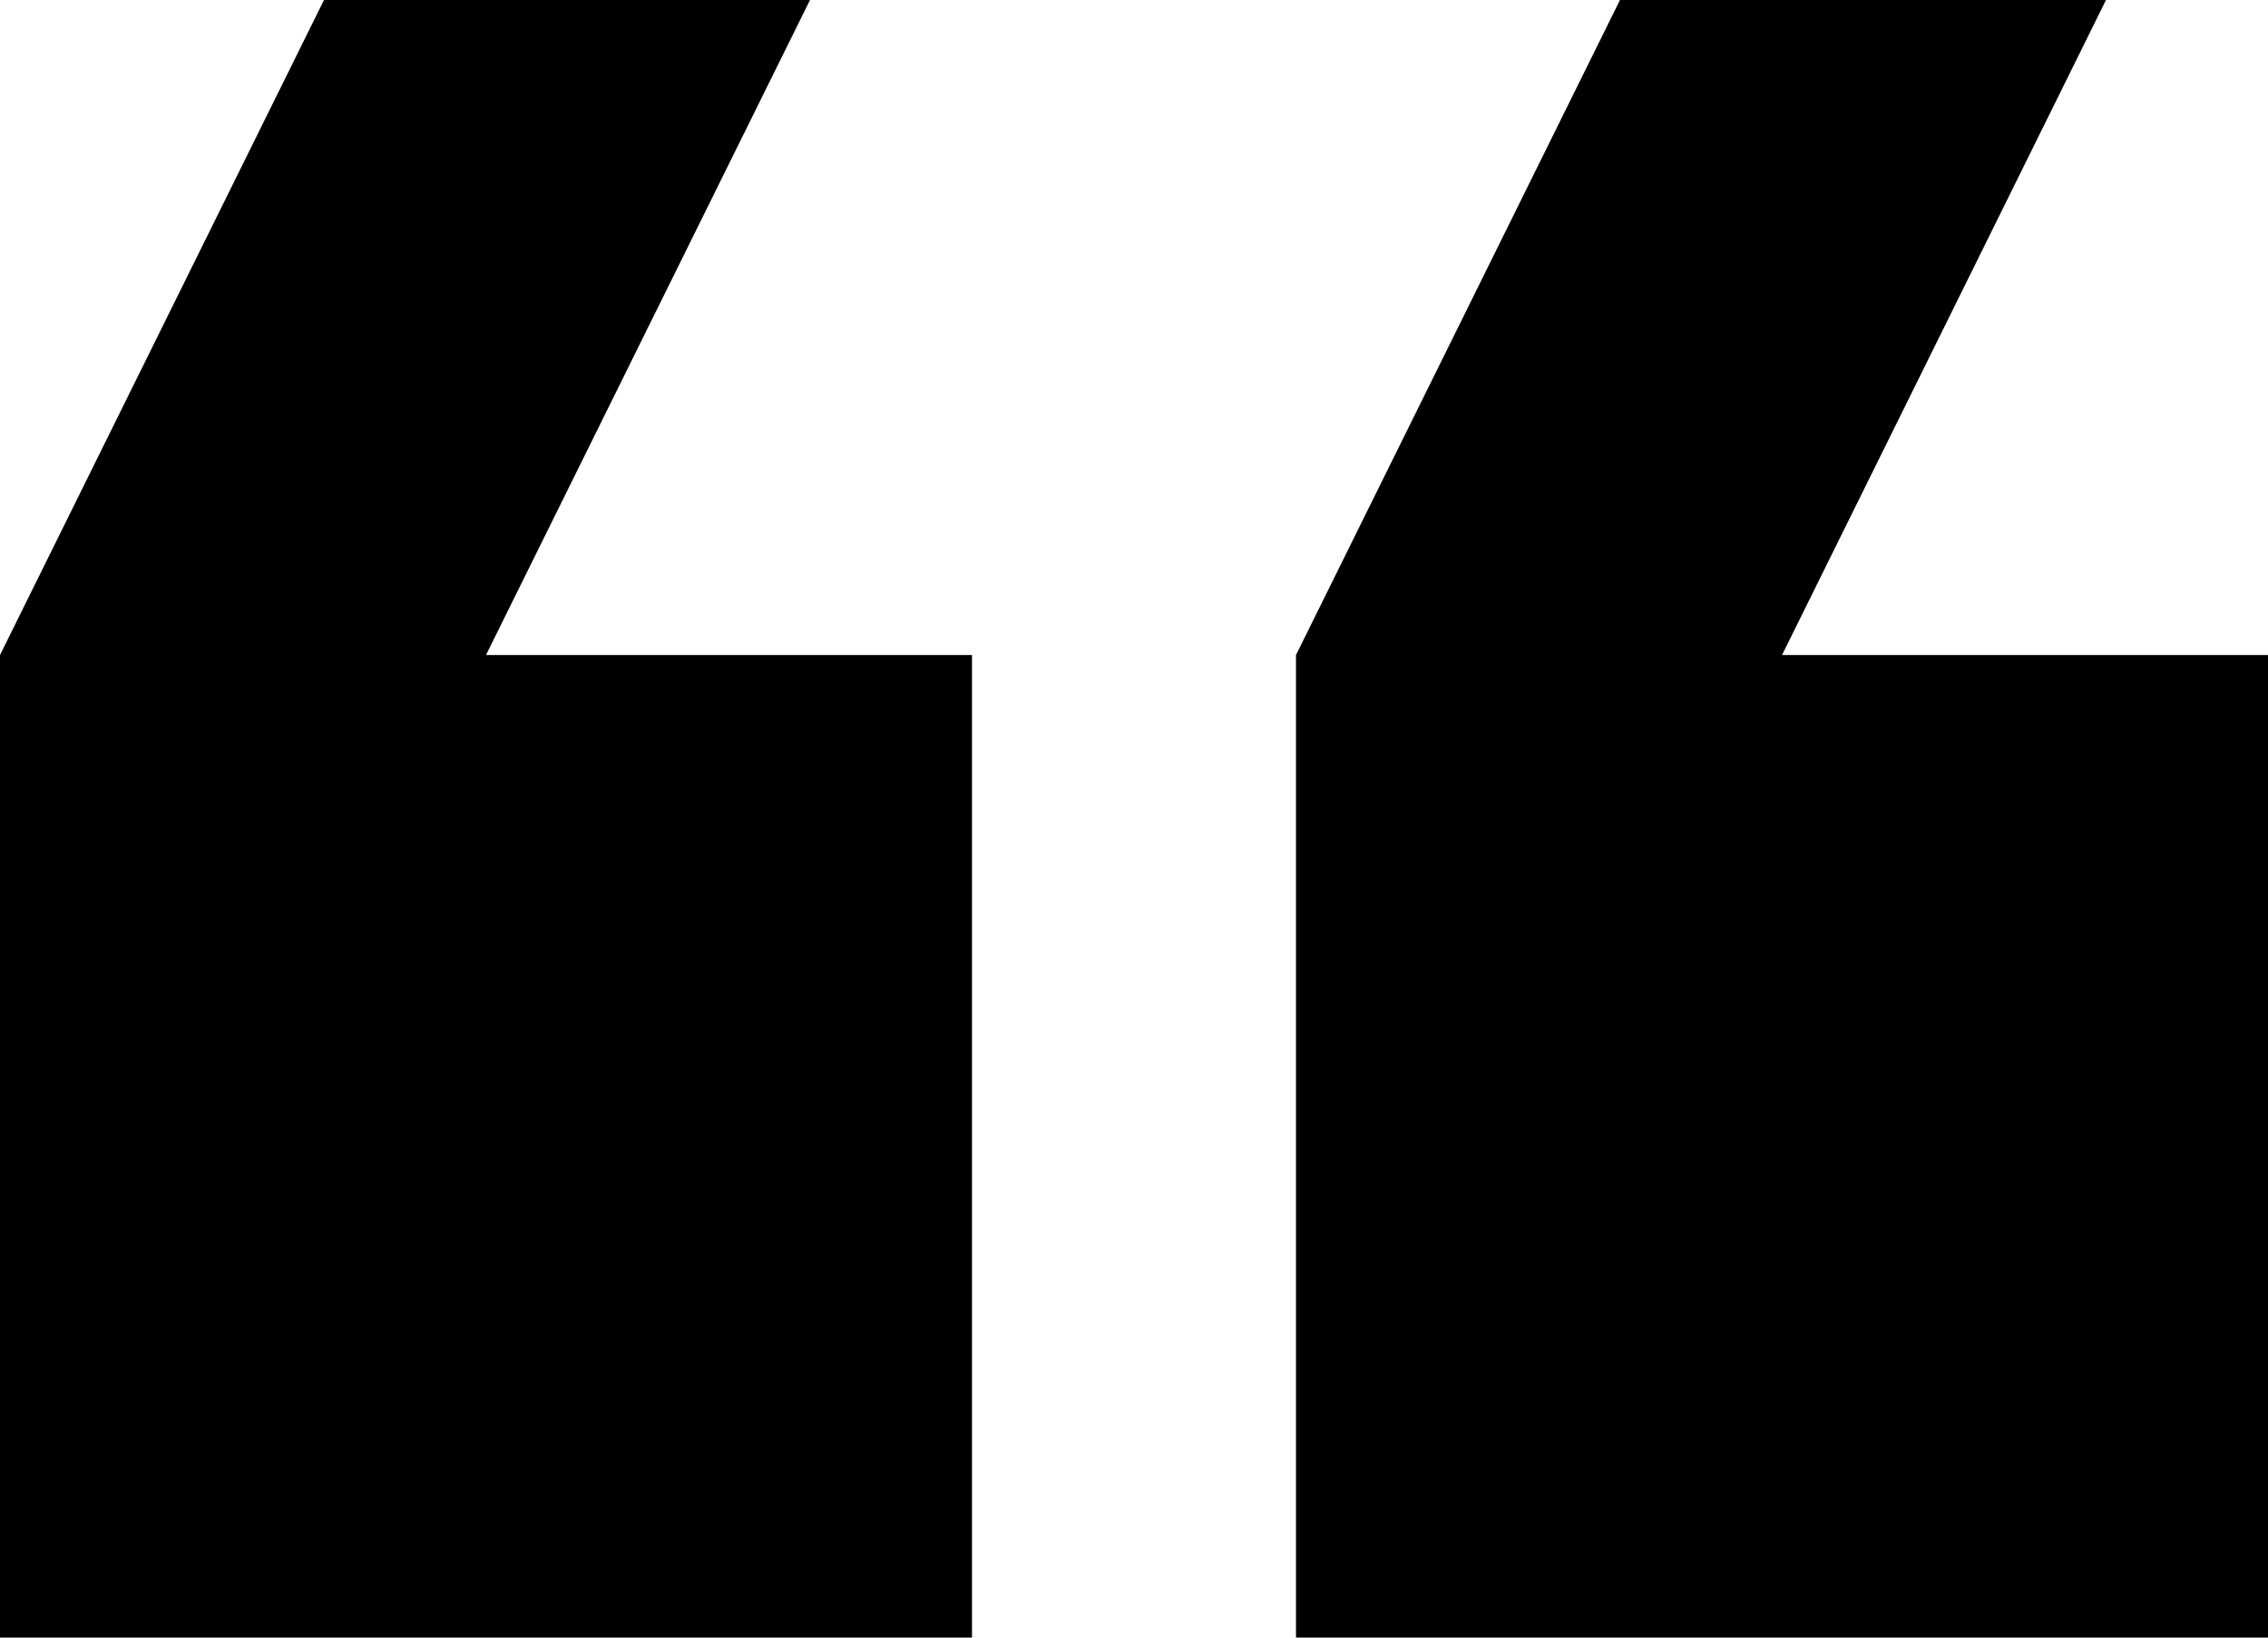 <?xml version="1.0" encoding="UTF-8"?> <svg xmlns="http://www.w3.org/2000/svg" width="54" height="39" viewBox="0 0 54 39" fill="none"><path d="M50.143 0H38.571L30.857 15.6V39H54V15.6H42.429L50.143 0ZM19.286 0H7.714L0 15.6V39H23.143V15.6H11.571L19.286 0Z" fill="black"></path></svg> 